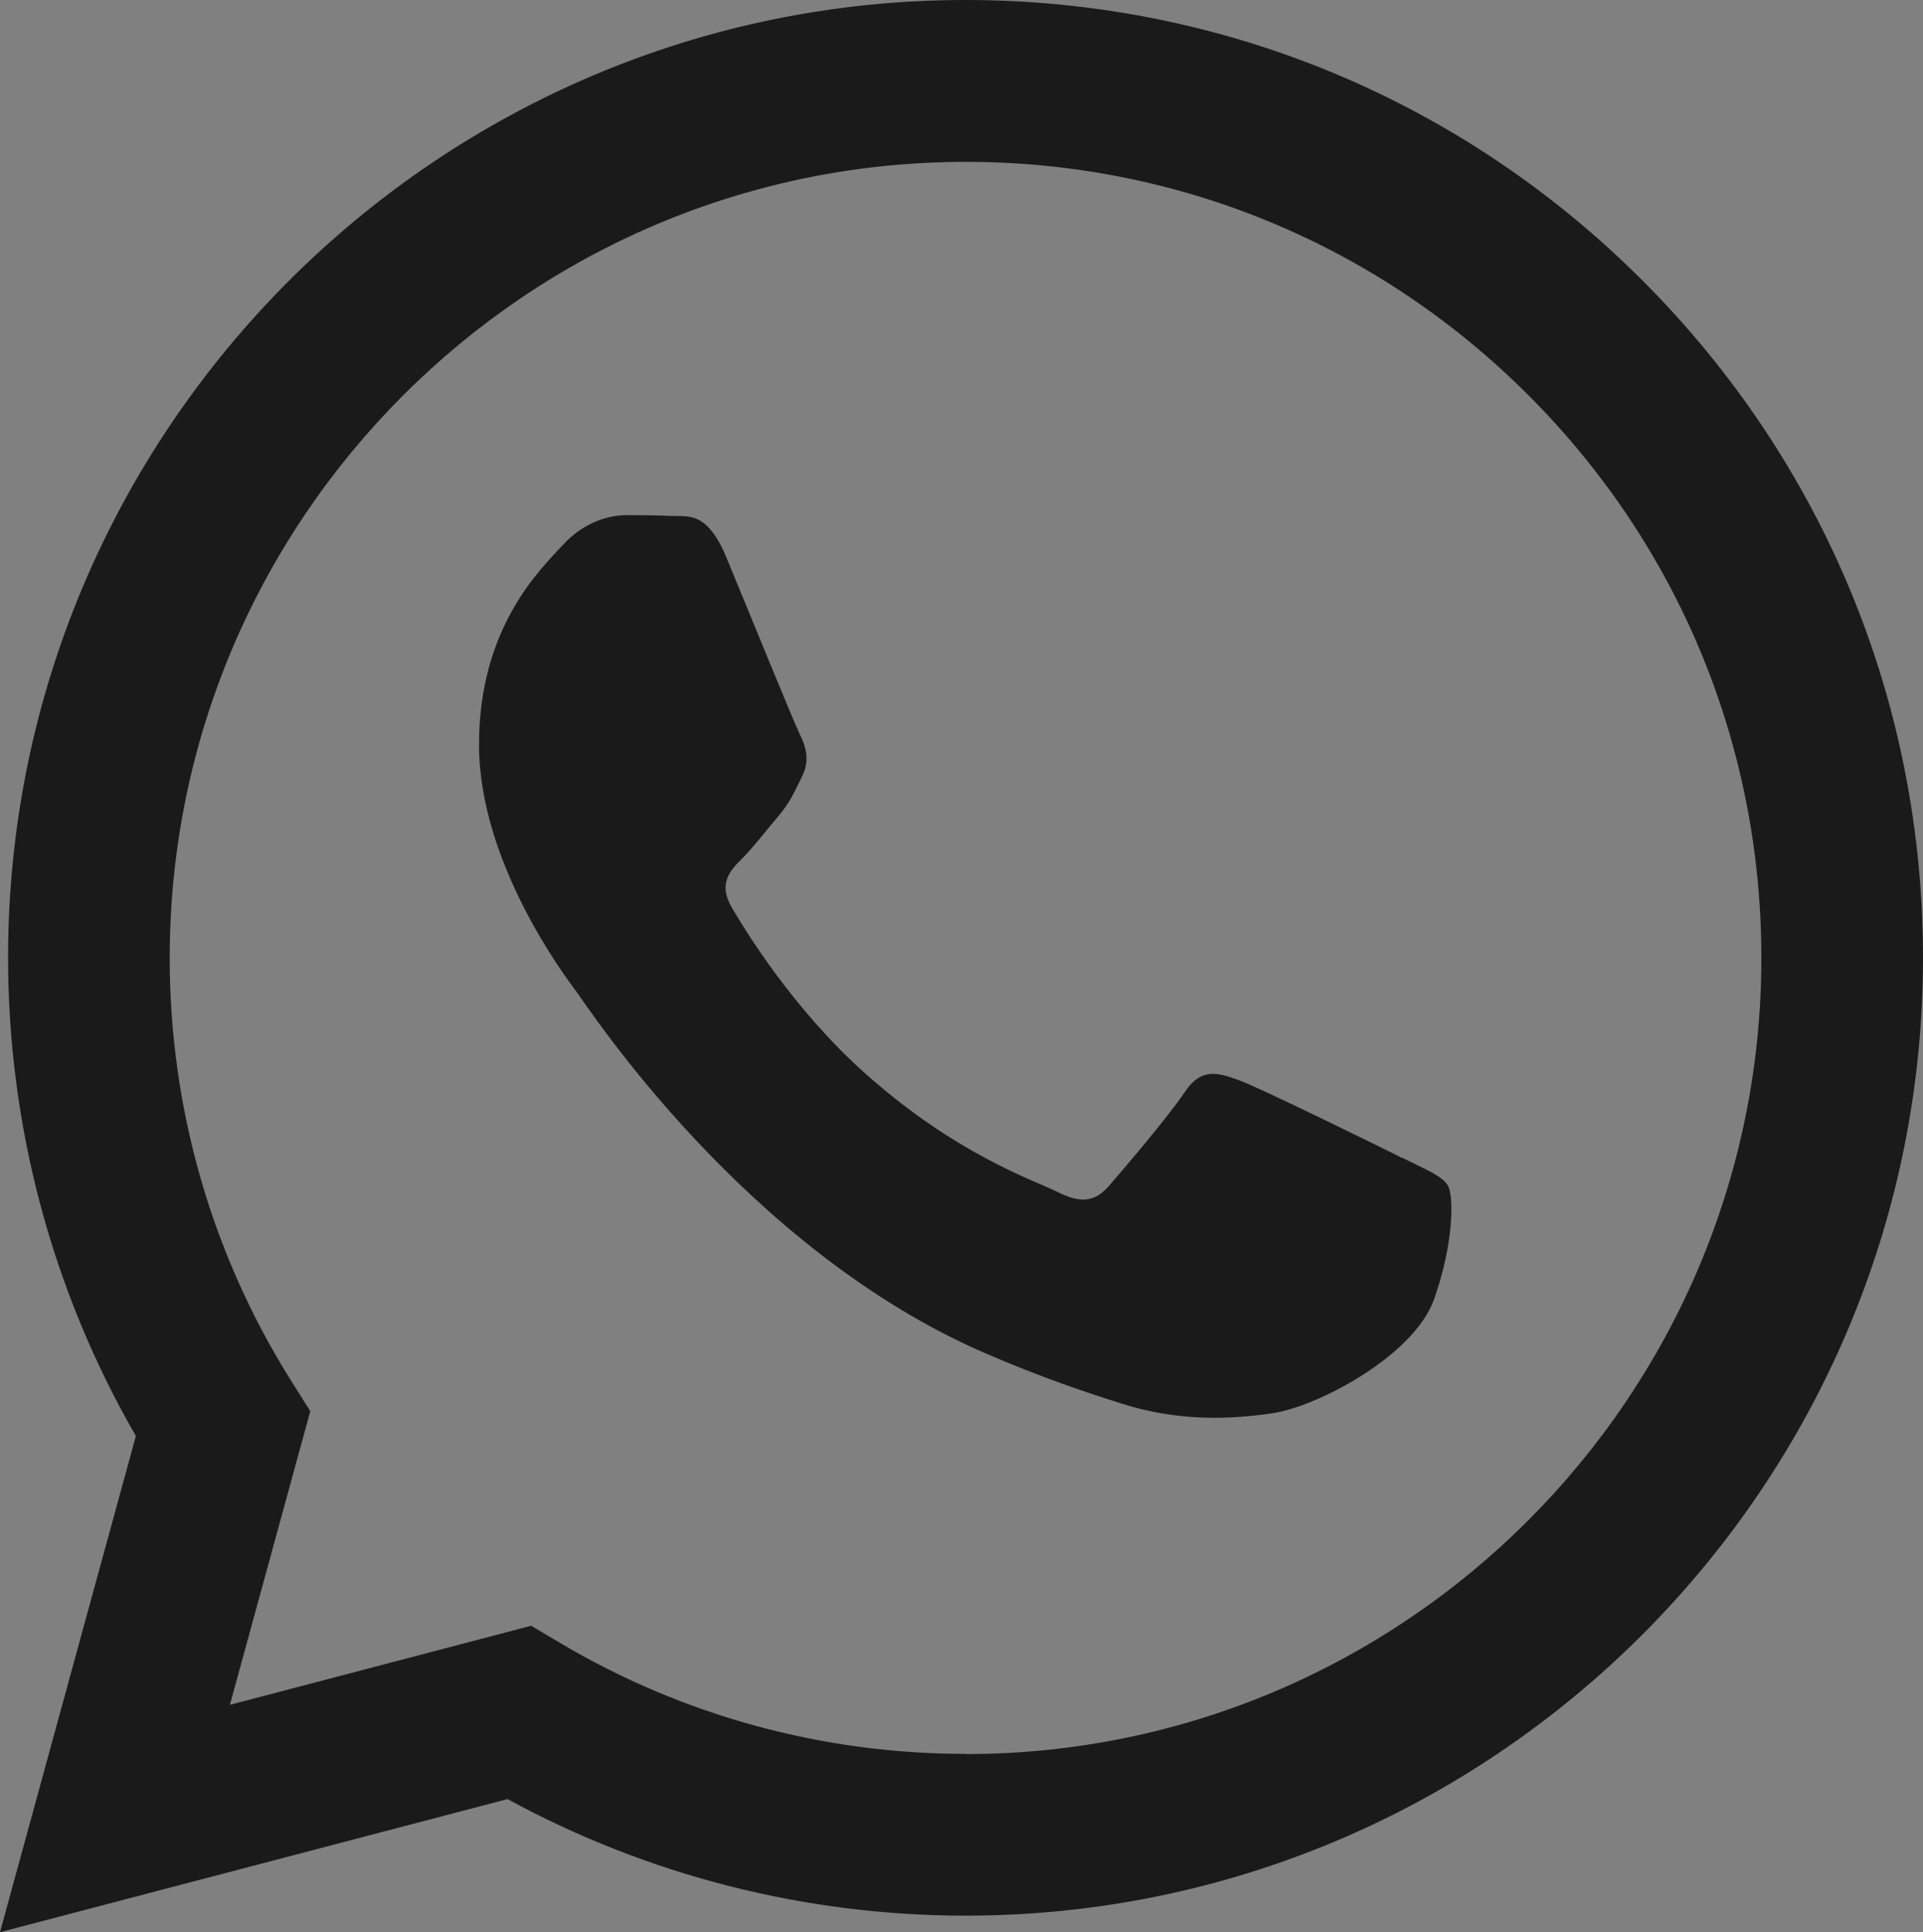 <?xml version="1.0" encoding="UTF-8"?>
<svg id="Camada_1" data-name="Camada 1" xmlns="http://www.w3.org/2000/svg" xmlns:xlink="http://www.w3.org/1999/xlink" viewBox="0 0 200 200.9">
  <rect x="0" y="0" width="200" height="200.9" fill="#808080" stroke="none"/>
  <defs>
    <style>
      .cls-1 {
        fill: #f0f0f0;
      }

      .cls-2 {
        fill: #1a1a1a;
        fill-rule: evenodd;
      }

      .cls-3 {
        clip-path: url(#clippath-2);
      }

      .cls-4 {
        opacity: .2;
      }

      .cls-5 {
        clip-path: url(#clippath-6);
      }

      .cls-6 {
        clip-path: url(#clippath-1);
      }

      .cls-7 {
        clip-path: url(#clippath-4);
      }

      .cls-8 {
        clip-path: url(#clippath);
      }

      .cls-9 {
        fill: none;
      }

      .cls-10 {
        clip-path: url(#clippath-3);
      }

      .cls-11 {
        clip-path: url(#clippath-5);
      }

      .cls-12 {
        fill: #e3e3e3;
      }
    </style>
    <clipPath id="clippath">
      <rect class="cls-9" x="434.52" y="-416.84" width="721.1" height="405.62"/>
    </clipPath>
    <clipPath id="clippath-1">
      <path class="cls-9" d="m664.46-11.22l-28.63-157.36,10.14,1.13s10.14-.75,12.77-.38,9.01.38,9.01.38h10.52c7.89,0,7.89.75,9.01.38s15.77,1.88,21.41,2.25,7.51-3.38,7.51-3.38c4.51.38,6.38-1.13,6.38-1.13,0,0,7.89-6.38,9.01-8.64s4.13-4.88,4.13-4.88c3,0,7.14-1.5,7.14-1.5,0,0,1.88.38,3.76-1.5s1.86-5.26,1.86-5.26h12.41c7.51,0,7.51-7.14,7.51-7.14l1.13-81.5h.38c2.25.38,4.51-1.5,4.51-1.5,0,0,2.63-1.5,3-6.01.38-4.51-5.63-9.39-5.63-9.39v-.38c7.51,0,10.52-4.13,10.52-4.13,0,0,1.88-1.5,2.63-1.88s1.5-1.5,1.5-1.5c5.26-7.89-2.25-11.64-2.25-11.64l-13.88-6.48-.02-14.18c.38-7.89-6.38-8.06-6.38-8.06h-19.15s1.13-2.83,0-4.33-4.51-7.89-4.51-7.89c0,0-1.88-2.25-4.13-3.38s-11.27-.75-11.27-.75c-6.01-.38-9.01,3-9.01,3l-3.38,4.51c-1.13,1.5-7.89,8.64-7.89,8.64,0,0-24.79-.38-30.8,0s-6.38,7.26-6.38,7.26v9.65s-18.78,7.14-26.67,6.76c-7.89-.38-12.39-4.51-12.39-4.51,0,0-28.92-46.95-36.81-59.72-7.89-12.77-9.71-31.17-9.71-31.17h573.82V-11.22h-491.16Z"/>
    </clipPath>
    <clipPath id="clippath-2">
      <rect class="cls-9" x="434.52" y="-416.84" width="721.1" height="405.62"/>
    </clipPath>
    <clipPath id="clippath-3">
      <rect class="cls-9" x="226.75" y="-621.66" width="1136.65" height="639.36"/>
    </clipPath>
    <clipPath id="clippath-4">
      <path class="cls-9" d="m642.22-202.38c1.5.75,3,.75,3,.75,0,0,5.26-.38,10.52-2.63,5.26-2.25,10.52-6.76,10.52-6.76l.38-40.19-34.93-4.13c-3.38,1.5-12.02,2.63-12.02,2.63,0,0,4.51,26.29,6.38,33.43s2.63,10.89,2.63,10.89c0,0,5.26,1.5,9.39,3,4.13,1.5,4.13,3,4.13,3Z"/>
    </clipPath>
    <clipPath id="clippath-5">
      <rect class="cls-9" x="434.52" y="-416.84" width="721.1" height="405.62"/>
    </clipPath>
    <clipPath id="clippath-6">
      <rect class="cls-9" x="226.75" y="-621.66" width="1136.65" height="639.36"/>
    </clipPath>
  </defs>
  <g id="WA_Logo" data-name="WA Logo">
    <path class="cls-2" d="m170.86,29.2C152.06,10.38,127.06.01,100.42,0,45.53,0,.86,44.66.84,99.54c0,17.54,4.58,34.67,13.29,49.77L0,200.9l52.79-13.84c14.54,7.93,30.92,12.11,47.59,12.12h.04s0,0,0,0c54.88,0,99.56-44.66,99.58-99.55.01-26.6-10.34-51.61-29.14-70.43Zm-70.44,153.16h-.03c-14.85,0-29.42-3.99-42.13-11.53l-3.02-1.79-31.33,8.22,8.36-30.53-1.97-3.13c-8.29-13.17-12.66-28.4-12.65-44.03.02-45.62,37.15-82.74,82.8-82.74,22.11,0,42.89,8.63,58.52,24.27,15.63,15.64,24.23,36.43,24.22,58.54-.02,45.62-37.15,82.74-82.77,82.74Zm45.4-61.97c-2.49-1.24-14.72-7.26-17-8.09s-3.94-1.25-5.6,1.25c-1.66,2.49-6.43,8.09-7.88,9.75-1.45,1.66-2.9,1.87-5.39.62-2.49-1.24-10.51-3.87-20.01-12.35-7.4-6.6-12.39-14.74-13.84-17.23-1.45-2.49-.15-3.84,1.09-5.08,1.12-1.11,2.49-2.91,3.73-4.36,1.24-1.45,1.66-2.49,2.49-4.15.83-1.66.42-3.11-.21-4.36s-5.6-13.49-7.67-18.47c-2.02-4.85-4.07-4.19-5.6-4.27-1.45-.07-3.11-.09-4.77-.09s-4.35.62-6.63,3.11c-2.28,2.49-8.71,8.51-8.71,20.75s8.92,24.07,10.16,25.73c1.24,1.66,17.55,26.78,42.51,37.56,5.94,2.56,10.57,4.09,14.19,5.24,5.96,1.89,11.39,1.63,15.67.99,4.78-.71,14.72-6.02,16.79-11.83,2.07-5.81,2.07-10.79,1.45-11.83-.62-1.04-2.28-1.66-4.77-2.91Z"/>
  </g>
  <g class="cls-8">
    <g>
      <g class="cls-6">
        <g class="cls-3">
          <g class="cls-10">
            <g class="cls-4">
              <polygon class="cls-1" points="158.66 21.8 209.55 51.19 209.55 -7.58 158.66 21.8"/>
              <polygon class="cls-12" points="209.55 51.19 158.66 21.8 158.66 80.57 209.55 51.19"/>
              <polygon class="cls-1" points="158.66 80.57 209.55 109.95 209.55 51.19 158.66 80.57"/>
            </g>
          </g>
        </g>
      </g>
      <g class="cls-7">
        <g class="cls-11">
          <g class="cls-5">
            <g class="cls-4">
              <polygon class="cls-1" points="158.66 21.8 209.55 51.19 209.55 -7.58 158.66 21.8"/>
              <polygon class="cls-12" points="209.55 51.19 158.66 21.8 158.66 80.57 209.55 51.19"/>
              <polygon class="cls-1" points="158.66 80.57 209.55 109.95 209.55 51.19 158.66 80.57"/>
            </g>
          </g>
        </g>
      </g>
    </g>
  </g>
</svg>